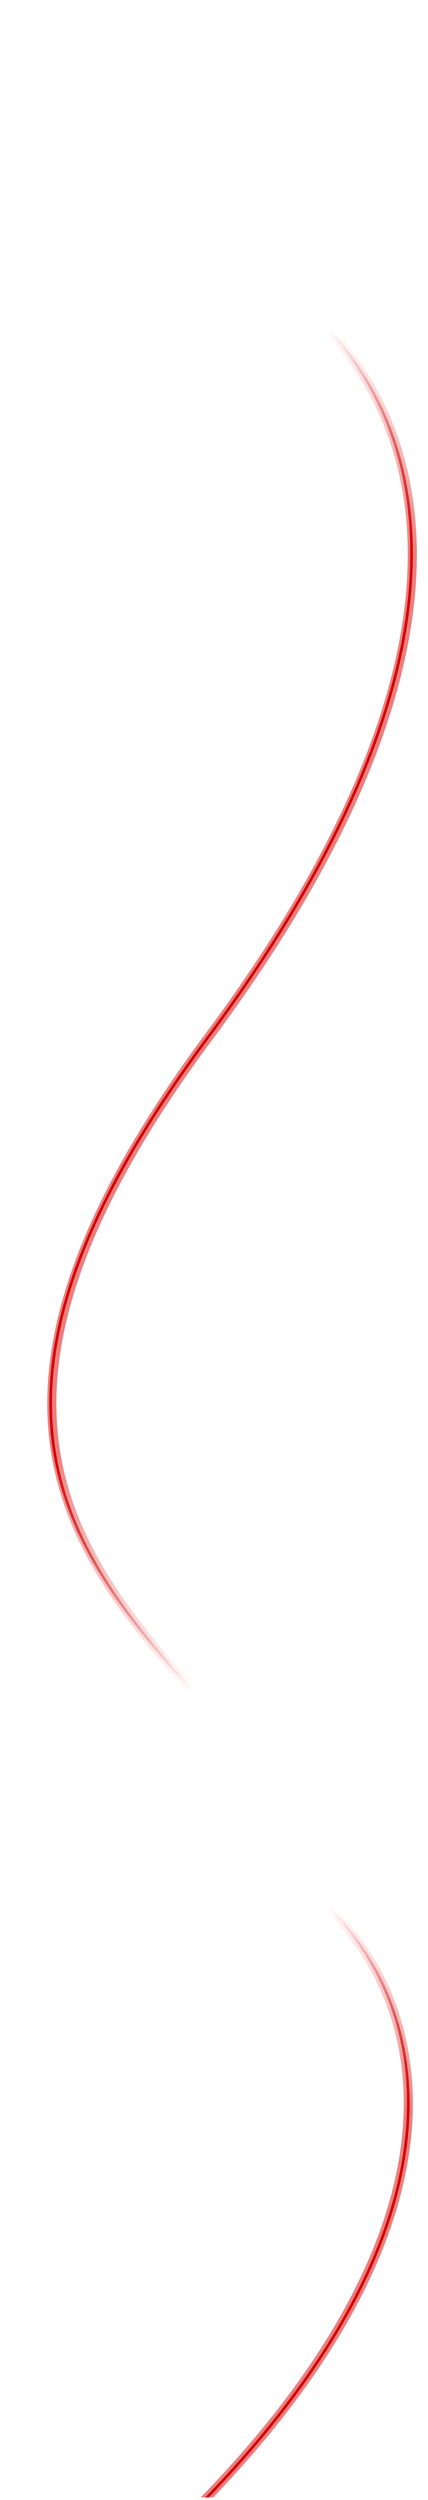 <svg width="87" height="508" viewBox="0 0 87 508" fill="none" xmlns="http://www.w3.org/2000/svg">
<g clip-path="url(#clip0_249_280)">
<g opacity="0.5">
<g filter="url(#filter0_f_249_280)">
<path d="M66.728 66.874C92.205 94.819 93.031 142.554 42.556 210.533C-12.316 284.433 14.101 315.828 42.174 347.056" stroke="url(#paint0_linear_249_280)" stroke-width="1.85" stroke-linecap="round"/>
</g>
<g filter="url(#filter1_f_249_280)">
<path d="M66.708 387.497C92.215 413.004 92.348 460.054 33.668 515.826C-10.589 557.89 14.02 614.727 42.126 643.23" stroke="url(#paint1_linear_249_280)" stroke-width="1.85" stroke-linecap="round"/>
</g>
</g>
<path d="M66.728 66.874C92.205 94.82 92.65 142.95 42.174 210.93C-12.697 284.83 14.101 315.828 42.174 347.056" stroke="url(#paint2_linear_249_280)" stroke-width="0.529" stroke-linecap="round"/>
<path d="M66.708 387.497C92.215 413.004 92.348 460.054 33.668 515.826C-10.589 557.891 14.02 614.727 42.126 643.23" stroke="url(#paint3_linear_249_280)" stroke-width="0.529" stroke-linecap="round"/>
</g>
<defs>
<filter id="filter0_f_249_280" x="6.961" y="63.305" width="80.417" height="287.319" filterUnits="userSpaceOnUse" color-interpolation-filters="sRGB">
<feFlood flood-opacity="0" result="BackgroundImageFix"/>
<feBlend mode="normal" in="SourceGraphic" in2="BackgroundImageFix" result="shape"/>
<feGaussianBlur stdDeviation="1.322" result="effect1_foregroundBlur_249_280"/>
</filter>
<filter id="filter1_f_249_280" x="5.861" y="383.929" width="80.705" height="262.869" filterUnits="userSpaceOnUse" color-interpolation-filters="sRGB">
<feFlood flood-opacity="0" result="BackgroundImageFix"/>
<feBlend mode="normal" in="SourceGraphic" in2="BackgroundImageFix" result="shape"/>
<feGaussianBlur stdDeviation="1.322" result="effect1_foregroundBlur_249_280"/>
</filter>
<linearGradient id="paint0_linear_249_280" x1="44.087" y1="66.874" x2="44.087" y2="343.934" gradientUnits="userSpaceOnUse">
<stop stop-color="#D70000" stop-opacity="0"/>
<stop offset="0.163" stop-color="#D70000"/>
<stop offset="0.822" stop-color="#D70000"/>
<stop offset="1" stop-color="#D70000" stop-opacity="0"/>
</linearGradient>
<linearGradient id="paint1_linear_249_280" x1="44.041" y1="387.497" x2="44.041" y2="640.381" gradientUnits="userSpaceOnUse">
<stop stop-color="#D70000" stop-opacity="0"/>
<stop offset="0.163" stop-color="#D70000"/>
<stop offset="0.822" stop-color="#D70000"/>
<stop offset="1" stop-color="#D70000" stop-opacity="0"/>
</linearGradient>
<linearGradient id="paint2_linear_249_280" x1="44.087" y1="66.874" x2="44.087" y2="343.934" gradientUnits="userSpaceOnUse">
<stop stop-color="#D70000" stop-opacity="0"/>
<stop offset="0.163" stop-color="#D70000"/>
<stop offset="0.822" stop-color="#D70000"/>
<stop offset="1" stop-color="#D70000" stop-opacity="0"/>
</linearGradient>
<linearGradient id="paint3_linear_249_280" x1="44.041" y1="387.497" x2="44.041" y2="640.381" gradientUnits="userSpaceOnUse">
<stop stop-color="#D70000" stop-opacity="0"/>
<stop offset="0.163" stop-color="#D70000"/>
<stop offset="0.822" stop-color="#D70000"/>
<stop offset="1" stop-color="#D70000" stop-opacity="0"/>
</linearGradient>
<clipPath id="clip0_249_280">
<rect width="507.5" height="86.962" fill="white" transform="translate(86.962) rotate(90)"/>
</clipPath>
</defs>
</svg>

